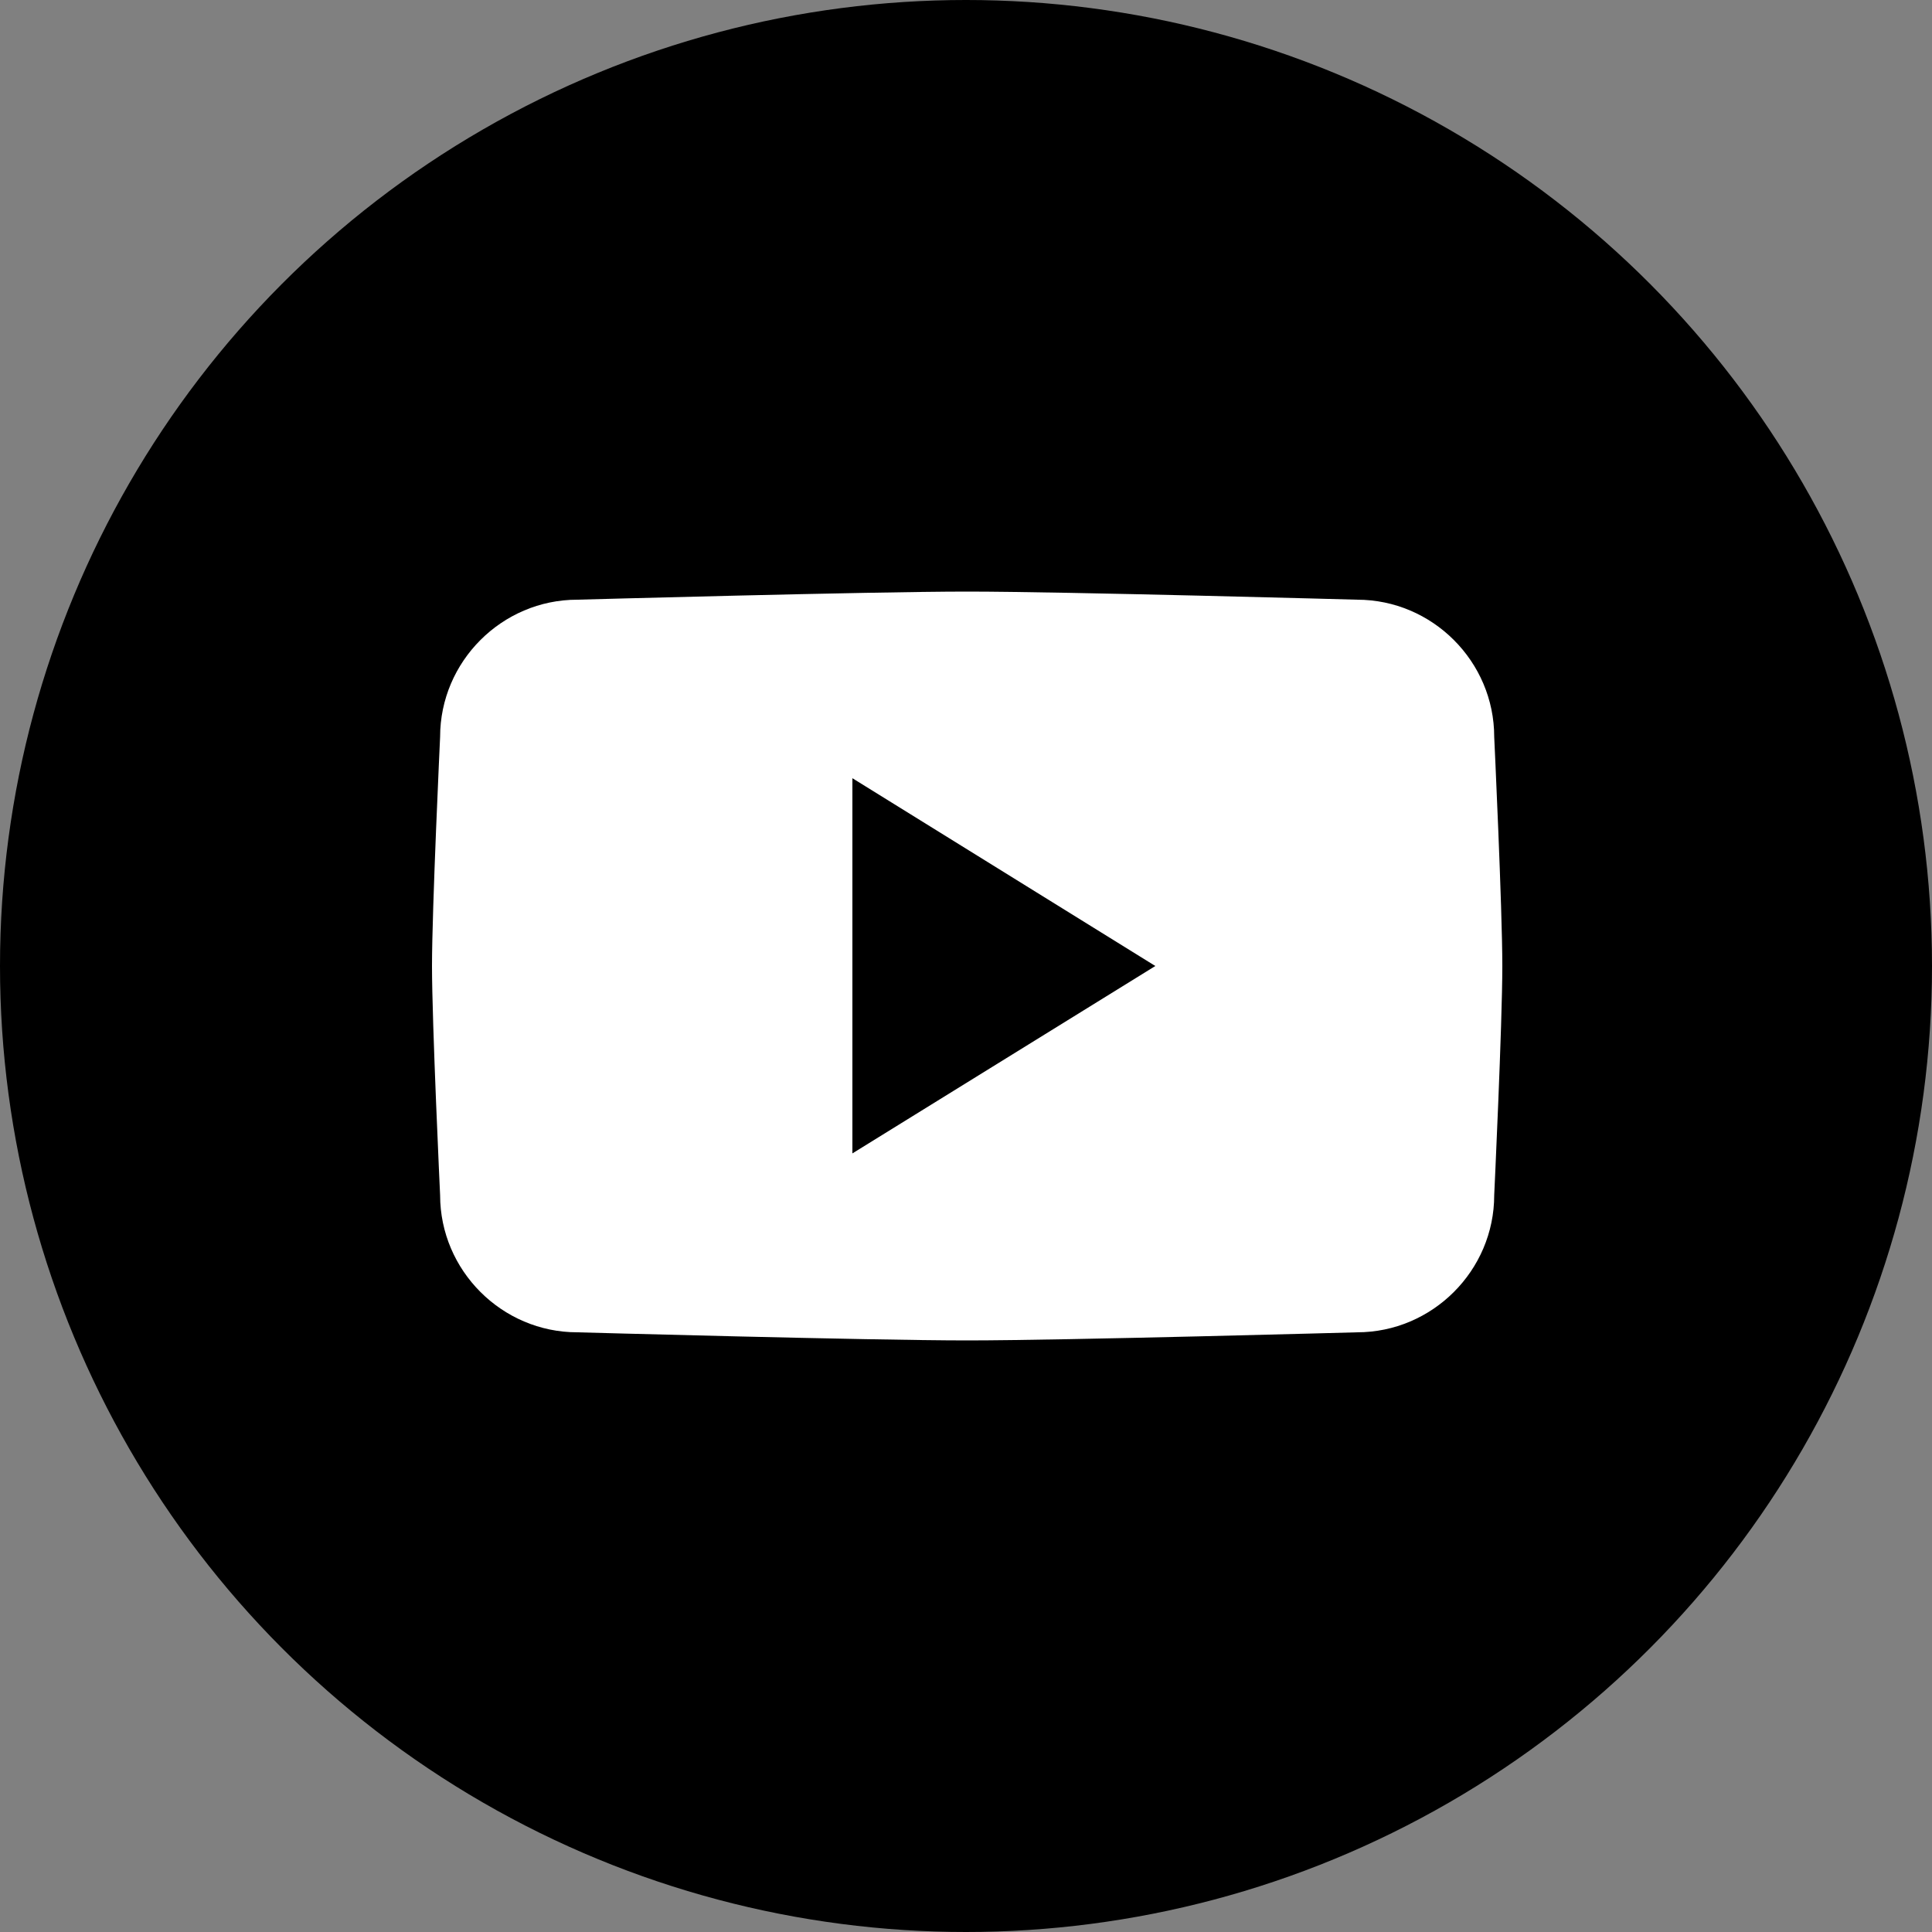 <?xml version="1.0" encoding="UTF-8"?><svg id="Layer_1" xmlns="http://www.w3.org/2000/svg" viewBox="0 0 50 50"><rect x="0" y="0" width="50" height="50" fill="#808080" stroke="none"/><defs><style>.cls-1,.cls-2,.cls-3{stroke-width:0px;}.cls-2{fill:#fff;}.cls-3{fill-rule:evenodd;}</style></defs><circle id="Ellipse_119" class="cls-1" cx="25" cy="25" r="25"/><path class="cls-2" d="m35.12,34.48s-7.57.21-10.09.21-10.09-.21-10.09-.21c-1.95,0-3.55-1.6-3.55-3.55,0,0-.21-4.45-.21-5.93s.21-5.93.21-5.93c0-1.95,1.6-3.55,3.55-3.55,0,0,7.57-.21,10.09-.21s10.09.21,10.09.21c1.95,0,3.55,1.6,3.55,3.55,0,0,.21,4.44.21,5.93s-.21,5.93-.21,5.93c0,1.95-1.6,3.55-3.55,3.55Z"/><polygon class="cls-3" points="22.06 29.85 22.06 20.14 29.9 25 22.06 29.85"/></svg>